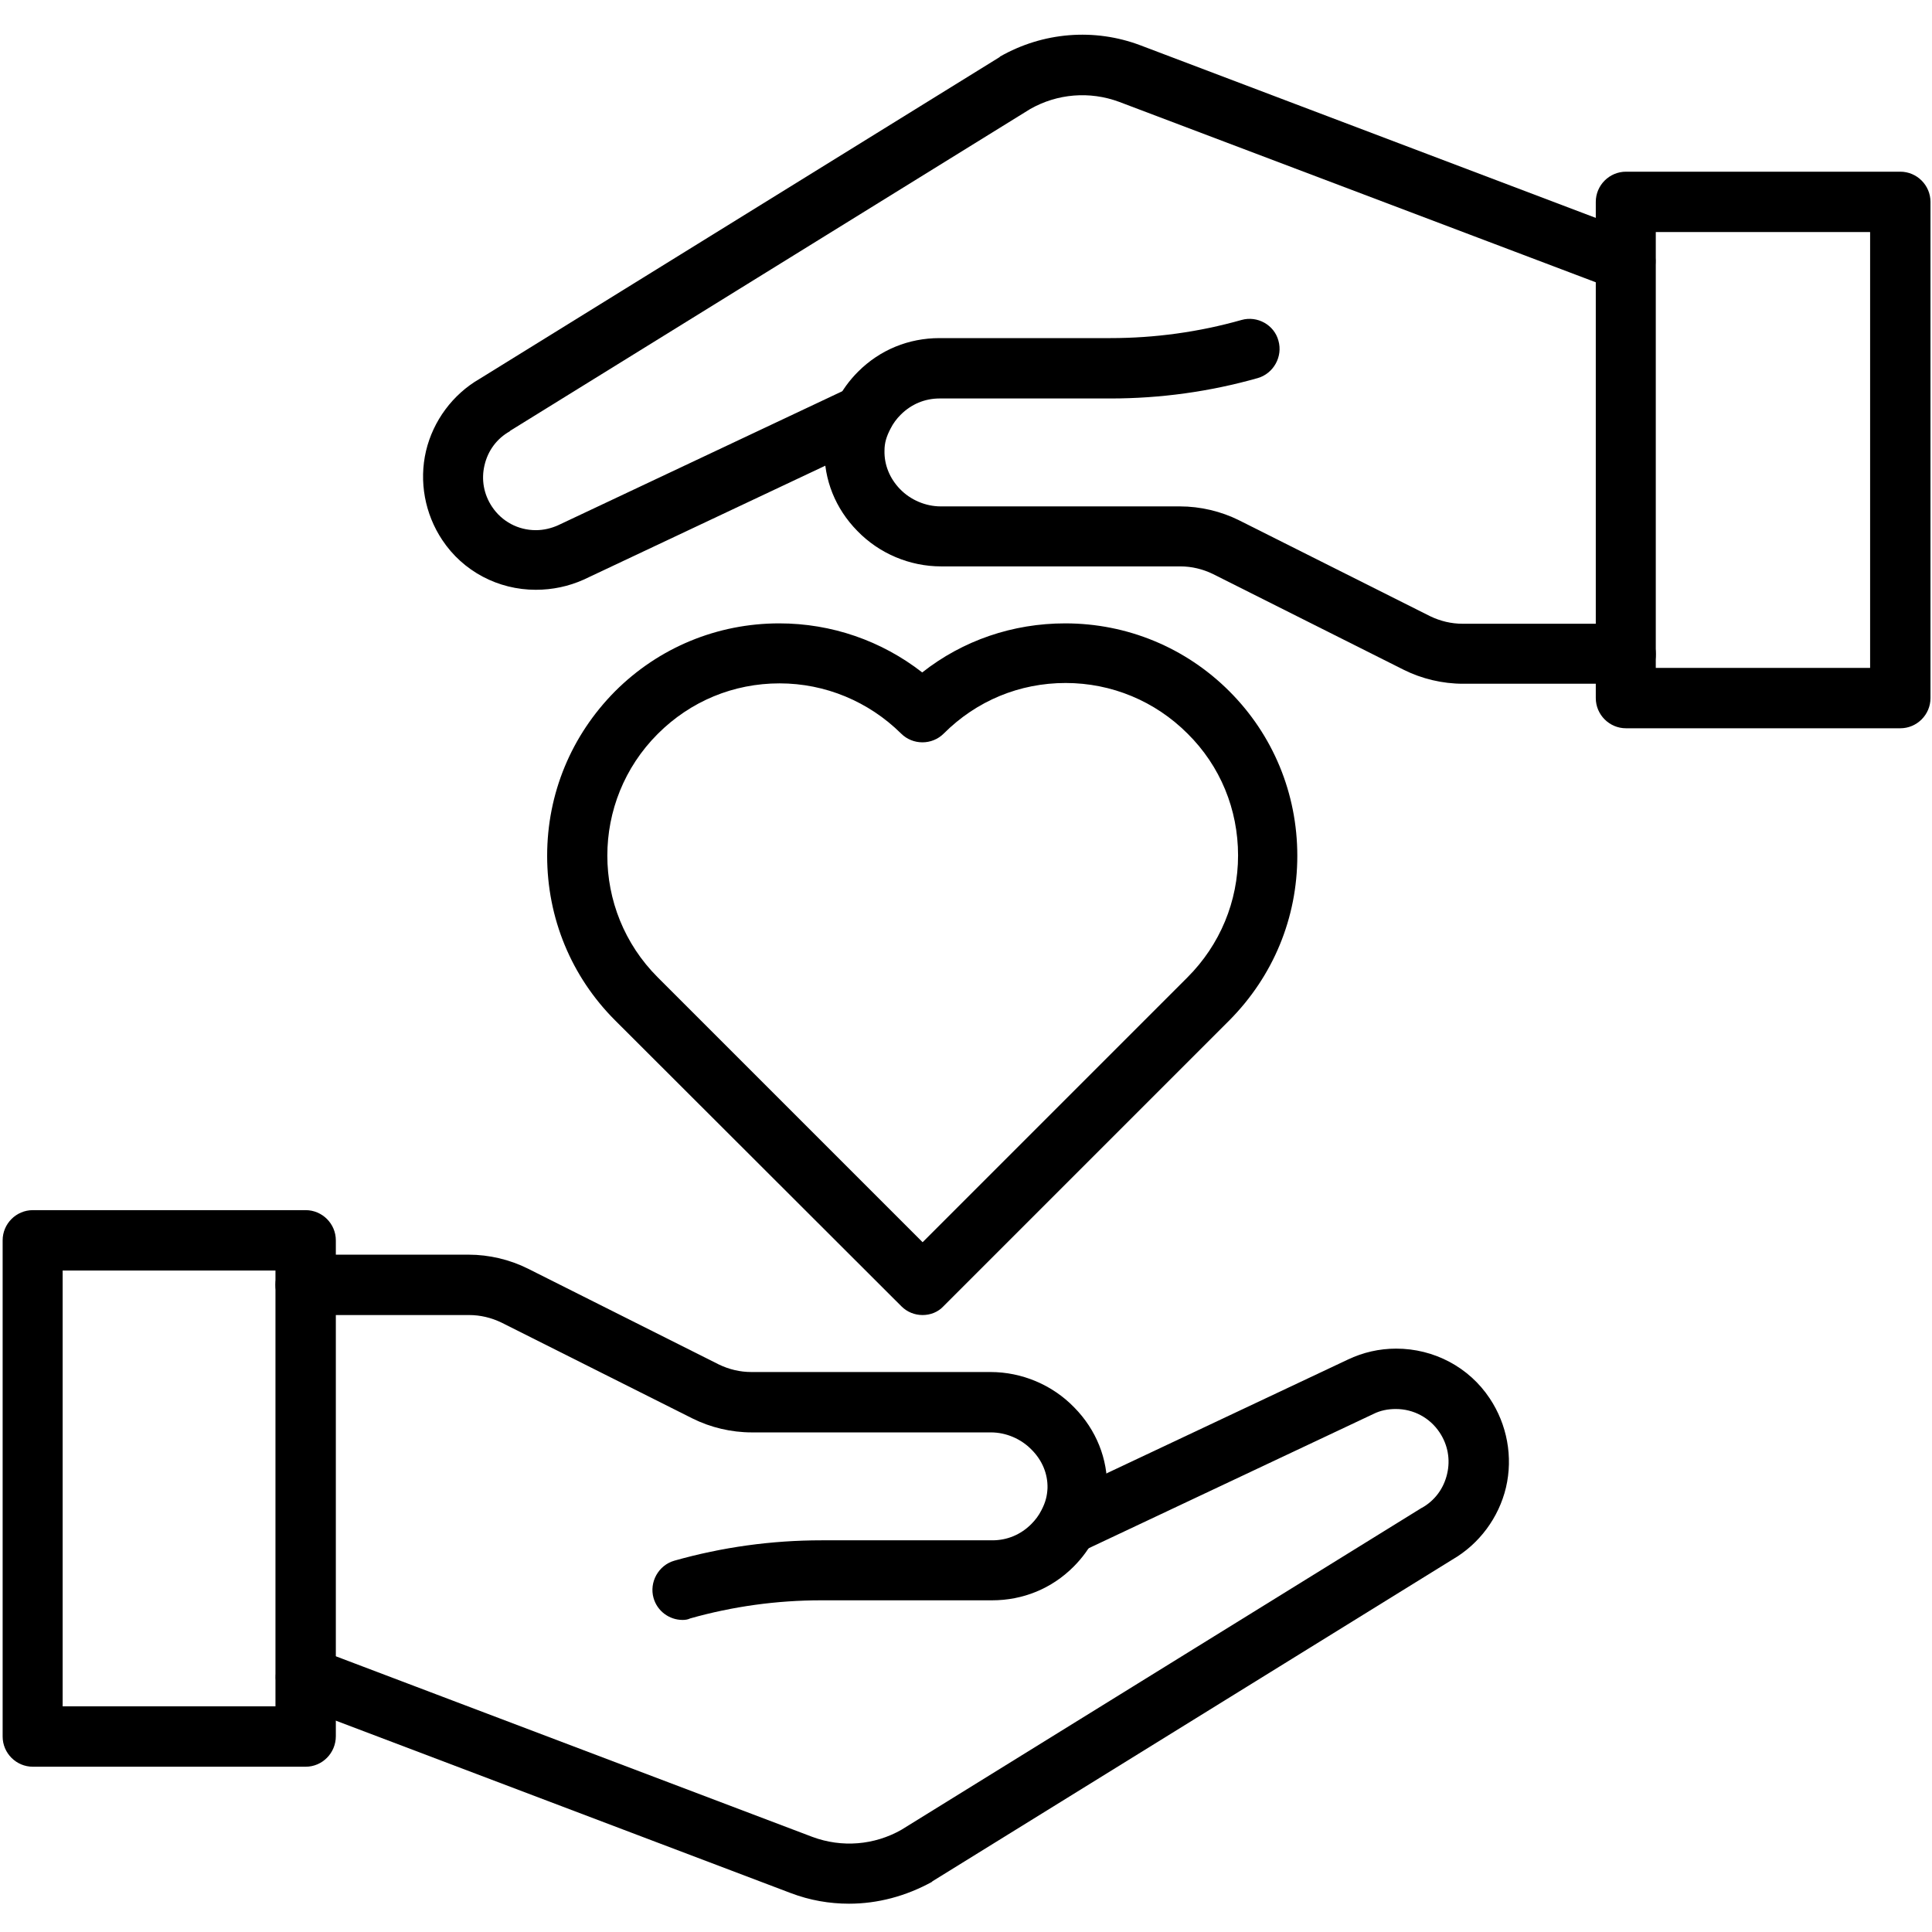 <?xml version="1.0" encoding="UTF-8"?> <svg xmlns="http://www.w3.org/2000/svg" xmlns:xlink="http://www.w3.org/1999/xlink" version="1.1" id="Calque_1" x="0px" y="0px" viewBox="0 0 512 512" style="enable-background:new 0 0 512 512;" xml:space="preserve"> <style type="text/css"> .st0{clip-path:url(#SVGID_00000108281123295584337880000012726478213277458864_);} .st1{clip-path:url(#SVGID_00000021803578292379786230000007794604646653275560_);} </style> <g> <defs> <rect id="SVGID_1_" x="0.6" y="320" width="88.7" height="149.3"></rect> </defs> <clipPath id="SVGID_00000070102363113420542150000000500640942406698123_"> <use xlink:href="#SVGID_1_" style="overflow:visible;"></use> </clipPath> <g style="clip-path:url(#SVGID_00000070102363113420542150000000500640942406698123_);"> <path d="M81,468.2H8.7c-4.4,0-8-3.6-8-8V328.7c0-4.4,3.6-8,8-8H81c4.4,0,8,3.6,8,8v131.4C89,464.6,85.4,468.2,81,468.2z M16.6,452.2H73V336.7H16.6V452.2z"></path> </g> </g> <g> <g> <path d="M225,504.5c-5.2,0-10.4-0.9-15.4-2.8L78.2,451.9c-4.1-1.6-6.2-6.2-4.6-10.3c1.6-4.1,6.2-6.2,10.3-4.6l131.4,49.8 c7.8,2.9,16.4,2.2,23.6-1.9l137.7-85.2c0.1-0.1,0.2-0.1,0.2-0.1c3.4-1.9,5.8-5.1,6.7-9c0.9-3.8,0.2-7.7-2-11 c-2.6-3.9-6.9-6.2-11.6-6.2c-2.1,0-4.1,0.4-5.9,1.3l-77.4,36.5c-4,1.9-8.7,0.2-10.6-3.8c-1.9-4-0.2-8.8,3.8-10.6l77.4-36.5 c4-1.9,8.3-2.9,12.8-2.9c10,0,19.3,4.9,24.8,13.2c4.6,6.9,6.2,15.5,4.3,23.6c-1.9,8-7.1,15-14.2,19.1l-137.7,85.2 c-0.1,0.1-0.2,0.1-0.2,0.2C240.1,502.5,232.6,504.5,225,504.5z"></path> </g> </g> <path d="M180.9,429.3c-3.5,0-6.7-2.3-7.7-5.8c-1.2-4.2,1.3-8.7,5.5-9.9c12.7-3.6,25.8-5.4,39-5.4h45.3c3.9,0,7.5-1.5,10.3-4.3 c1.1-1.1,2-2.3,2.7-3.7c1.1-2.1,1.5-3.8,1.6-5.8c0.1-3.8-1.4-7.4-4.2-10.2c-2.8-2.9-6.8-4.6-10.8-4.6h-63.4 c-5.4,0-10.9-1.3-15.7-3.7l-50.6-25.4c-2.7-1.3-5.6-2-8.6-2H81c-4.4,0-8-3.6-8-8c0-4.4,3.6-8,8-8h43.2c5.4,0,10.9,1.3,15.7,3.7 l50.6,25.4c2.7,1.3,5.6,2,8.6,2h63.4c8.3,0,16.4,3.4,22.2,9.4c5.8,5.9,8.9,13.6,8.7,21.7c-0.1,4.5-1.1,8.5-3.3,12.8 c-1.4,2.8-3.3,5.4-5.6,7.7c-5.8,5.8-13.4,8.9-21.6,8.9h-45.3c-11.7,0-23.4,1.6-34.7,4.8C182.3,429.2,181.6,429.3,180.9,429.3z"></path> <g> <defs> <rect id="SVGID_00000067238538286232215930000006956445147476211364_" x="422.7" y="45.3" width="89" height="148"></rect> </defs> <clipPath id="SVGID_00000168105682663759287710000000862353638927514253_"> <use xlink:href="#SVGID_00000067238538286232215930000006956445147476211364_" style="overflow:visible;"></use> </clipPath> <g style="clip-path:url(#SVGID_00000168105682663759287710000000862353638927514253_);"> <path d="M503.6,193h-72.7c-4.4,0-8-3.6-8-8V53.5c0-4.4,3.6-8,8-8h72.7c4.4,0,8,3.6,8,8V185C511.6,189.4,508,193,503.6,193z M438.8,177h56.8V61.5h-56.8V177z"></path> </g> </g> <path d="M142,156.3c-10,0-19.3-4.9-24.8-13.2c-4.6-6.9-6.2-15.5-4.3-23.6c1.9-8,7.1-15,14.2-19.1l137.7-85.2 c0.1-0.1,0.2-0.1,0.2-0.2c11.4-6.5,25-7.6,37.2-3l131.4,49.8c4.1,1.6,6.2,6.2,4.6,10.3c-1.6,4.1-6.2,6.2-10.3,4.6L296.6,27 c-7.8-2.9-16.4-2.2-23.6,1.9l-137.7,85.2c-0.1,0.1-0.2,0.1-0.2,0.2c-3.4,1.9-5.8,5.1-6.7,9c-0.9,3.8-0.2,7.7,2,11 c2.6,3.9,6.9,6.2,11.6,6.2c2.1,0,4.1-0.5,5.9-1.3l77.4-36.5c4-1.9,8.7-0.2,10.6,3.8c1.9,4,0.2,8.8-3.8,10.6l-77.4,36.5 C150.7,155.4,146.4,156.3,142,156.3z"></path> <path d="M430.9,181.2h-43.2c-5.4,0-10.9-1.3-15.7-3.7l-50.6-25.4c-2.7-1.3-5.6-2-8.6-2h-63.4c-8.3,0-16.4-3.4-22.2-9.4 c-5.8-5.9-8.9-13.6-8.7-21.7c0.1-4.5,1.1-8.5,3.3-12.8c1.4-2.8,3.3-5.4,5.6-7.7c5.8-5.8,13.4-8.9,21.6-8.9h45.3 c11.7,0,23.4-1.6,34.7-4.8c4.2-1.2,8.7,1.3,9.8,5.5c1.2,4.2-1.3,8.7-5.5,9.9c-12.7,3.6-25.8,5.4-39,5.4h-45.3 c-3.9,0-7.5,1.5-10.3,4.3c-1.1,1.1-2,2.3-2.7,3.7c-1.1,2.1-1.6,3.8-1.6,5.8c-0.1,3.8,1.4,7.4,4.1,10.2c2.8,2.9,6.8,4.6,10.8,4.6 h63.4c5.4,0,10.9,1.3,15.7,3.7l50.6,25.4c2.7,1.3,5.6,2,8.6,2h43.2c4.4,0,8,3.6,8,8C438.9,177.6,435.3,181.2,430.9,181.2z"></path> <path d="M244.5,348.5c-2.1,0-4.1-0.8-5.6-2.3L163,270.4c-11.6-11.6-18-27.1-18-43.6c0-16.5,6.4-31.9,18-43.6 c11.6-11.6,27.1-18,43.5-18c13.9,0,27.1,4.6,37.9,13c10.8-8.5,24-13,37.9-13c16.4,0,31.9,6.4,43.5,18c11.6,11.6,18,27.1,18,43.6 s-6.4,31.9-18,43.6l-75.8,75.8C248.6,347.7,246.6,348.5,244.5,348.5z M206.6,181.1c-12.2,0-23.6,4.7-32.3,13.4 c-17.8,17.8-17.8,46.7,0,64.5l70.2,70.2l70.2-70.2c8.6-8.6,13.4-20.1,13.4-32.3c0-12.2-4.7-23.7-13.4-32.3 c-8.6-8.6-20.1-13.4-32.3-13.4c-12.2,0-23.6,4.7-32.3,13.4c-3.1,3.1-8.2,3.1-11.3,0C230.2,185.9,218.7,181.1,206.6,181.1z"></path> </svg> 